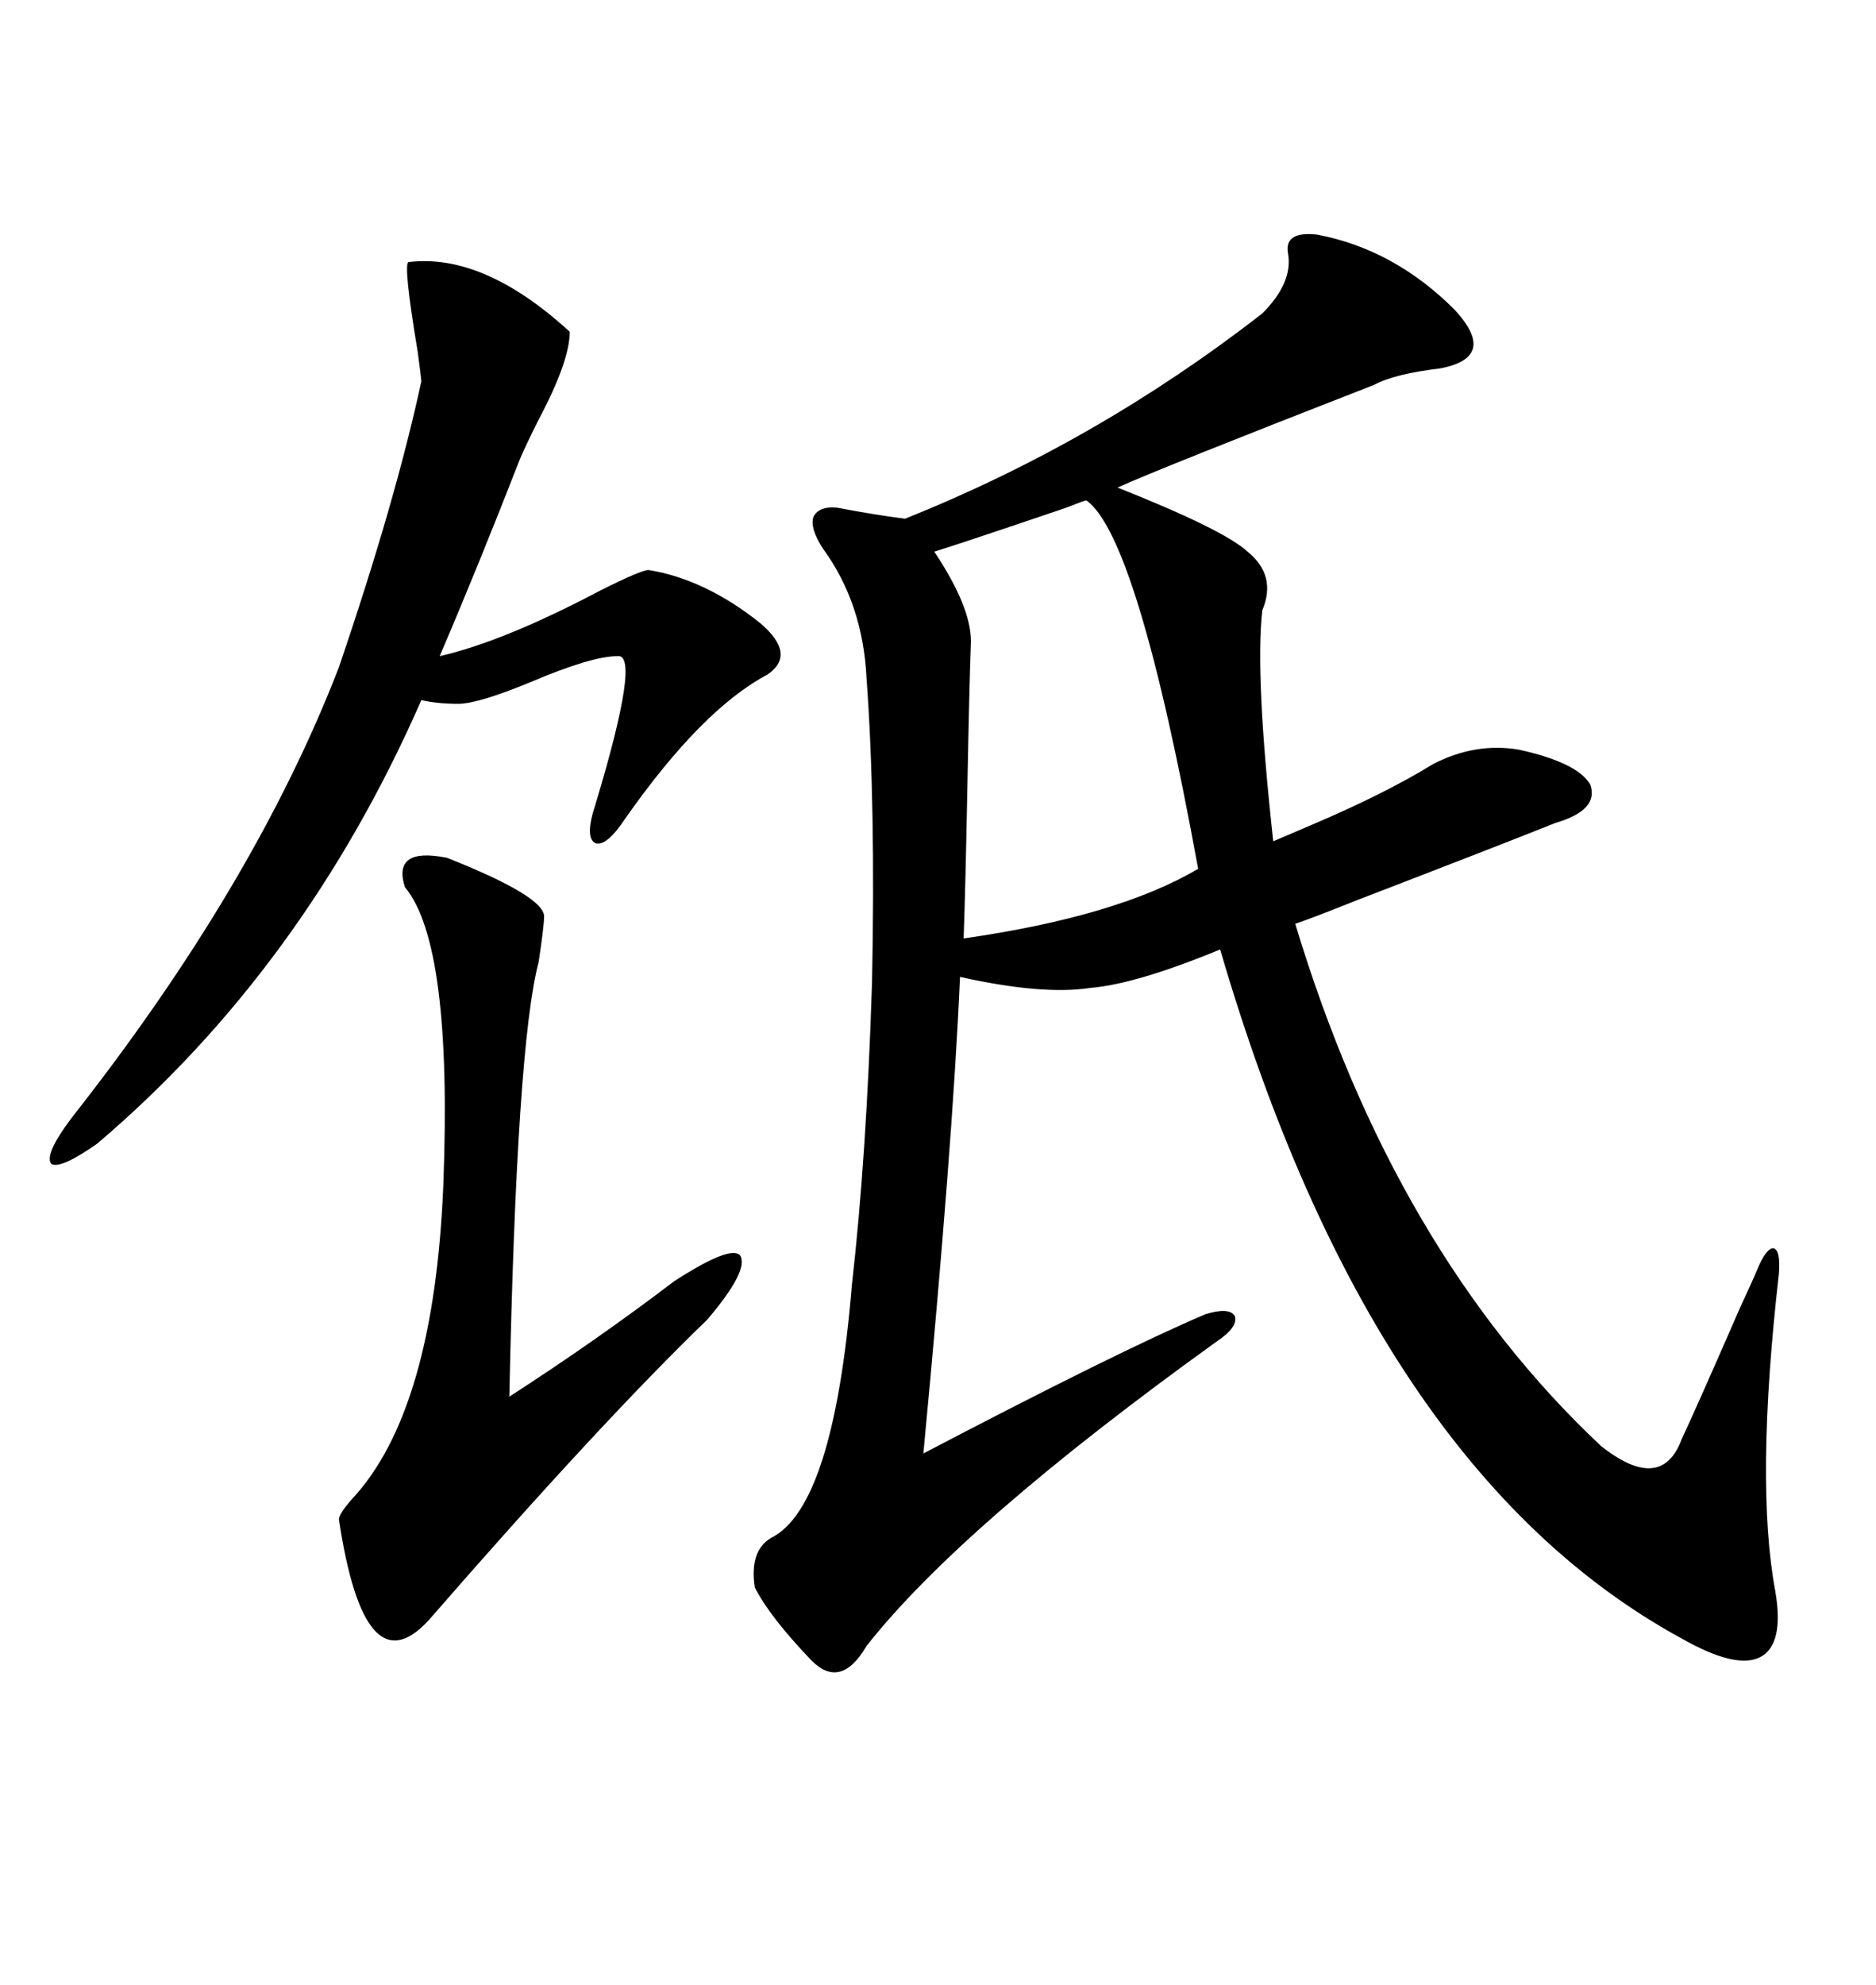<svg xmlns="http://www.w3.org/2000/svg" xmlns:xlink="http://www.w3.org/1999/xlink" width="300" height="317.285"><path d="M210.64 37.50L210.64 37.50Q222.95 39.84 232.62 49.51L232.62 49.51Q236.13 53.32 235.55 55.66L235.55 55.66Q234.96 58.01 230.27 58.89L230.27 58.89Q222.95 59.77 219.73 61.52L219.73 61.52Q185.16 75 178.71 77.93L178.71 77.93Q195.70 84.67 199.51 88.18L199.51 88.18Q204.20 91.99 201.86 97.56L201.86 97.56Q200.68 107.81 203.61 134.47L203.61 134.47Q205.66 133.59 209.77 131.84L209.77 131.84Q221.48 126.86 229.10 122.17L229.10 122.17Q235.84 118.65 242.87 119.82L242.87 119.82Q252.25 121.88 254.30 125.39L254.30 125.39Q255.76 129.49 248.73 131.54L248.73 131.54Q239.94 135.06 217.09 143.85L217.09 143.85Q209.77 146.78 207.13 147.66L207.13 147.66Q222.95 200.10 256.05 231.15L256.05 231.15Q265.72 238.77 268.95 229.98L268.95 229.98Q271.29 225 278.32 208.89L278.32 208.89Q280.37 204.49 280.96 203.03L280.96 203.03Q282.42 199.51 283.59 199.51L283.59 199.51Q284.77 199.80 284.47 203.61L284.47 203.61Q280.66 237.01 283.89 254.30L283.89 254.30Q285.35 262.79 281.54 264.84L281.54 264.84Q277.73 266.89 268.95 261.91L268.95 261.91Q219.43 234.96 195.12 151.76L195.12 151.76Q181.64 157.32 174.32 157.91L174.32 157.91Q166.70 159.08 153.52 156.15L153.52 156.15Q152.34 183.11 147.66 232.32L147.66 232.32Q179.00 215.92 192.77 210.06L192.77 210.06Q196.58 208.89 197.46 210.35L197.46 210.35Q198.05 212.11 194.53 214.45L194.53 214.45Q153.81 243.75 138.57 263.09L138.57 263.09Q134.47 270.12 129.79 265.43L129.79 265.43Q123.05 258.40 120.70 253.71L120.70 253.71Q119.82 247.85 123.34 245.80L123.34 245.80Q133.30 240.82 136.23 205.37L136.23 205.37Q138.57 184.86 139.45 157.03L139.45 157.03Q140.04 128.32 138.57 108.40L138.57 108.40Q137.99 96.39 131.54 87.60L131.54 87.60Q129.49 84.38 130.08 82.62L130.08 82.62Q130.96 80.86 133.89 81.15L133.89 81.15Q140.04 82.32 144.73 82.91L144.73 82.91Q175.49 70.61 201.86 50.10L201.86 50.10Q206.84 45.12 205.96 40.43L205.96 40.43Q205.37 36.91 210.64 37.50ZM65.33 41.89L65.33 41.89Q77.34 40.43 91.11 53.03L91.11 53.03Q91.11 57.71 86.13 67.09L86.13 67.09Q84.08 71.19 83.20 73.24L83.20 73.24Q76.46 90.53 70.31 104.88L70.31 104.88Q80.57 102.54 96.09 94.34L96.09 94.34Q102.54 91.11 103.71 91.11L103.71 91.11Q112.79 92.58 121.58 99.61L121.58 99.61Q127.44 104.59 122.75 107.81L122.75 107.81Q112.21 113.38 99.90 130.96L99.90 130.96Q96.97 135.35 95.21 134.77L95.21 134.77Q93.46 133.89 95.21 128.61L95.21 128.61Q102.54 104.30 98.73 104.88L98.73 104.88Q94.63 104.88 84.96 108.98L84.96 108.98Q76.46 112.50 73.24 112.50L73.24 112.50Q70.02 112.50 67.38 111.91L67.38 111.91Q48.63 154.69 15.53 182.81L15.53 182.81Q9.67 186.91 8.20 186.04L8.20 186.04Q7.03 184.57 11.43 178.71L11.43 178.71Q40.72 141.50 54.20 106.64L54.20 106.64Q63.28 79.98 67.38 60.94L67.38 60.94Q67.38 60.64 66.80 56.25L66.80 56.25Q64.45 42.19 65.33 41.89ZM71.48 137.11L71.48 137.11Q87.01 143.26 87.01 146.48L87.01 146.48Q87.01 147.95 86.13 153.81L86.13 153.81Q82.62 166.99 81.45 223.24L81.45 223.24Q95.51 214.16 107.81 204.79L107.81 204.79Q116.89 198.93 118.36 200.68L118.36 200.68Q119.82 203.03 113.09 210.94L113.09 210.94Q96.09 227.34 68.55 258.98L68.55 258.98Q58.30 270.12 54.20 242.87L54.20 242.87Q54.20 241.99 56.25 239.65L56.25 239.65Q69.43 225.59 70.90 189.26L70.90 189.26Q72.36 150.88 64.75 141.80L64.75 141.80Q62.70 135.35 71.48 137.11ZM155.27 102.54L155.27 102.54Q154.98 110.45 154.69 126.27L154.69 126.27Q154.39 141.80 154.10 150L154.10 150Q178.71 146.48 191.60 138.87L191.60 138.87Q181.93 85.84 173.73 79.98L173.73 79.98Q173.44 79.98 170.51 81.15L170.51 81.15Q154.10 86.72 149.41 88.18L149.41 88.18Q155.27 96.97 155.27 102.54Z"/></svg>